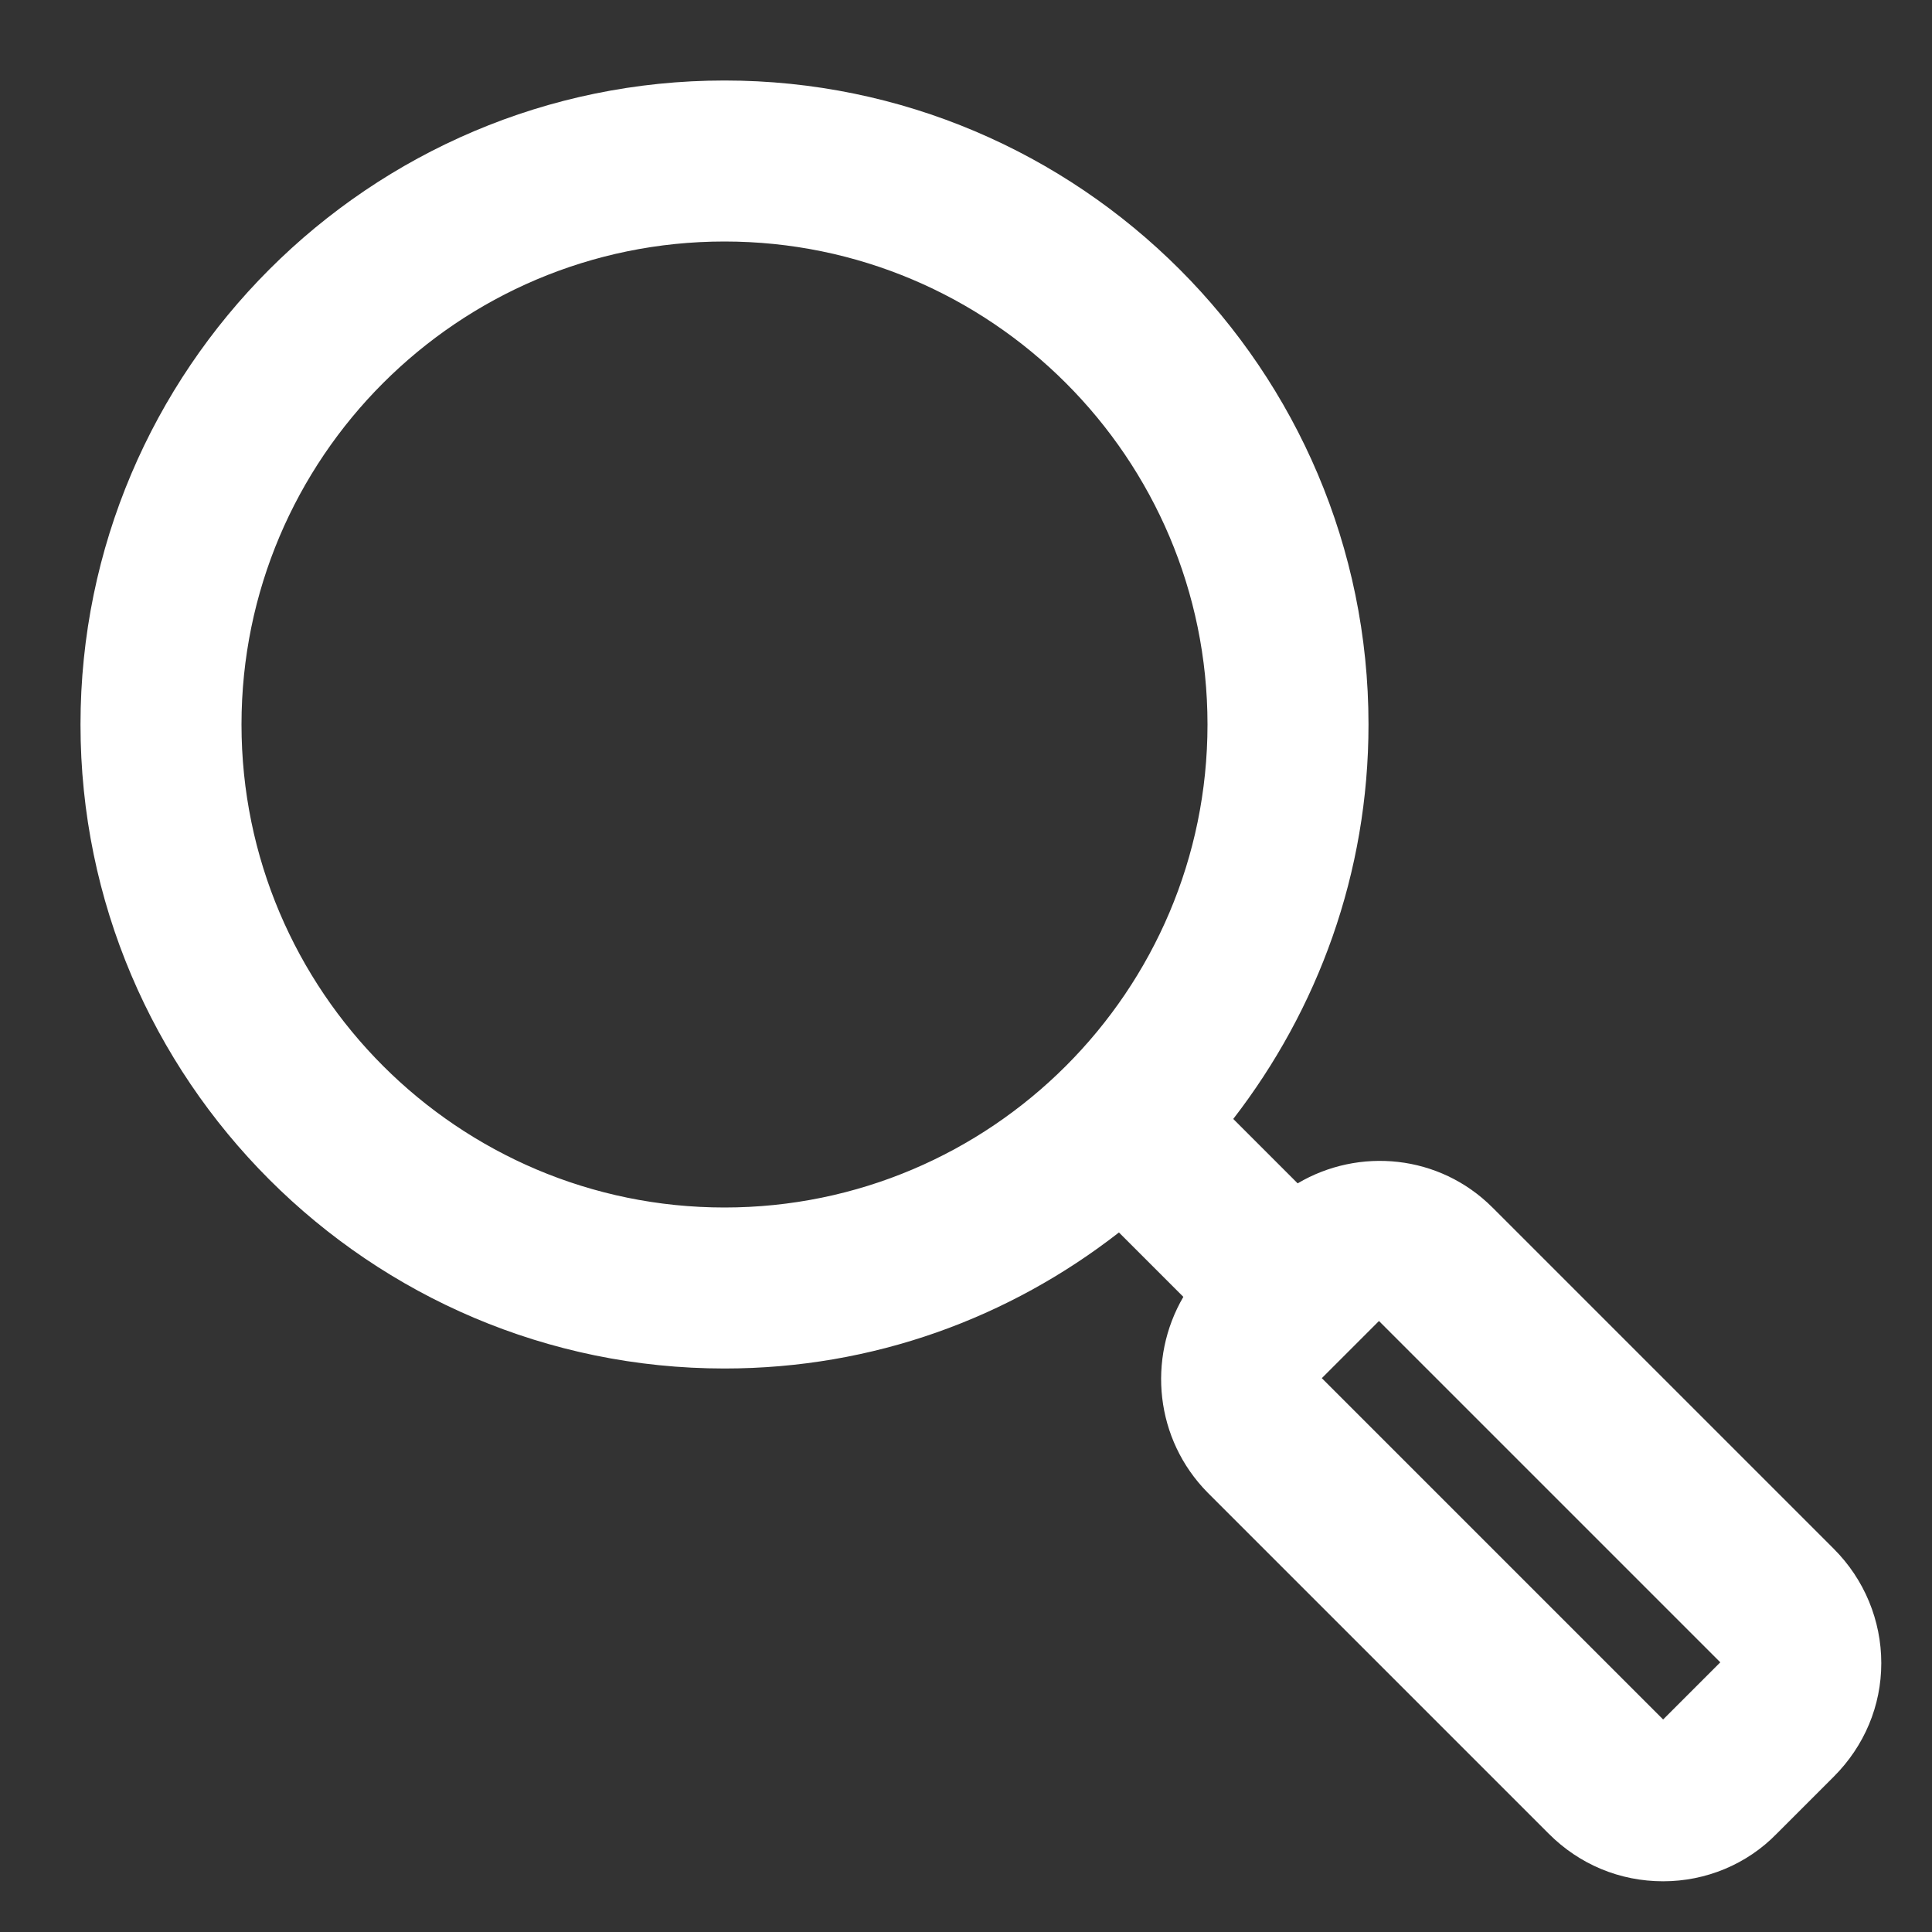 <svg viewBox="0 0 24 24" fill="none" xmlns="http://www.w3.org/2000/svg">
  <rect x="0" y="0" width="24" height="24" fill="#333333" stroke="none"/>
  <path
    fill="#fff"
    d="M22.78 19.24L18.54 15C17.88 14.34 16.88 14.25 16.12 14.7L15.32 13.9C16.37 12.54 17 10.85 17 9C17 4.59 13.41 1 9
      1C4.59 1 1 4.59 1 9C1 13.41 4.59 17 9 17C10.85 17 12.54 16.37 13.9 15.31L14.7 16.11C14.25 16.88 14.35 17.88 15
      18.54L19.24 22.78C19.62 23.16 20.12 23.37 20.66 23.37C21.19 23.37 21.7 23.16 22.07 22.78L22.78 22.07C23.16 21.69
      23.37 21.19 23.37 20.66C23.37 20.13 23.16 19.62 22.78 19.24ZM9 15C5.69 15 3 12.31 3 9C3 5.69 5.69 3 9 3C12.31 3
      15 5.69 15 9C15 12.31 12.31 15 9 15ZM20.66 21.36L16.42 17.12L17.13 16.41L21.37 20.65L20.66 21.36Z"
  />
</svg>